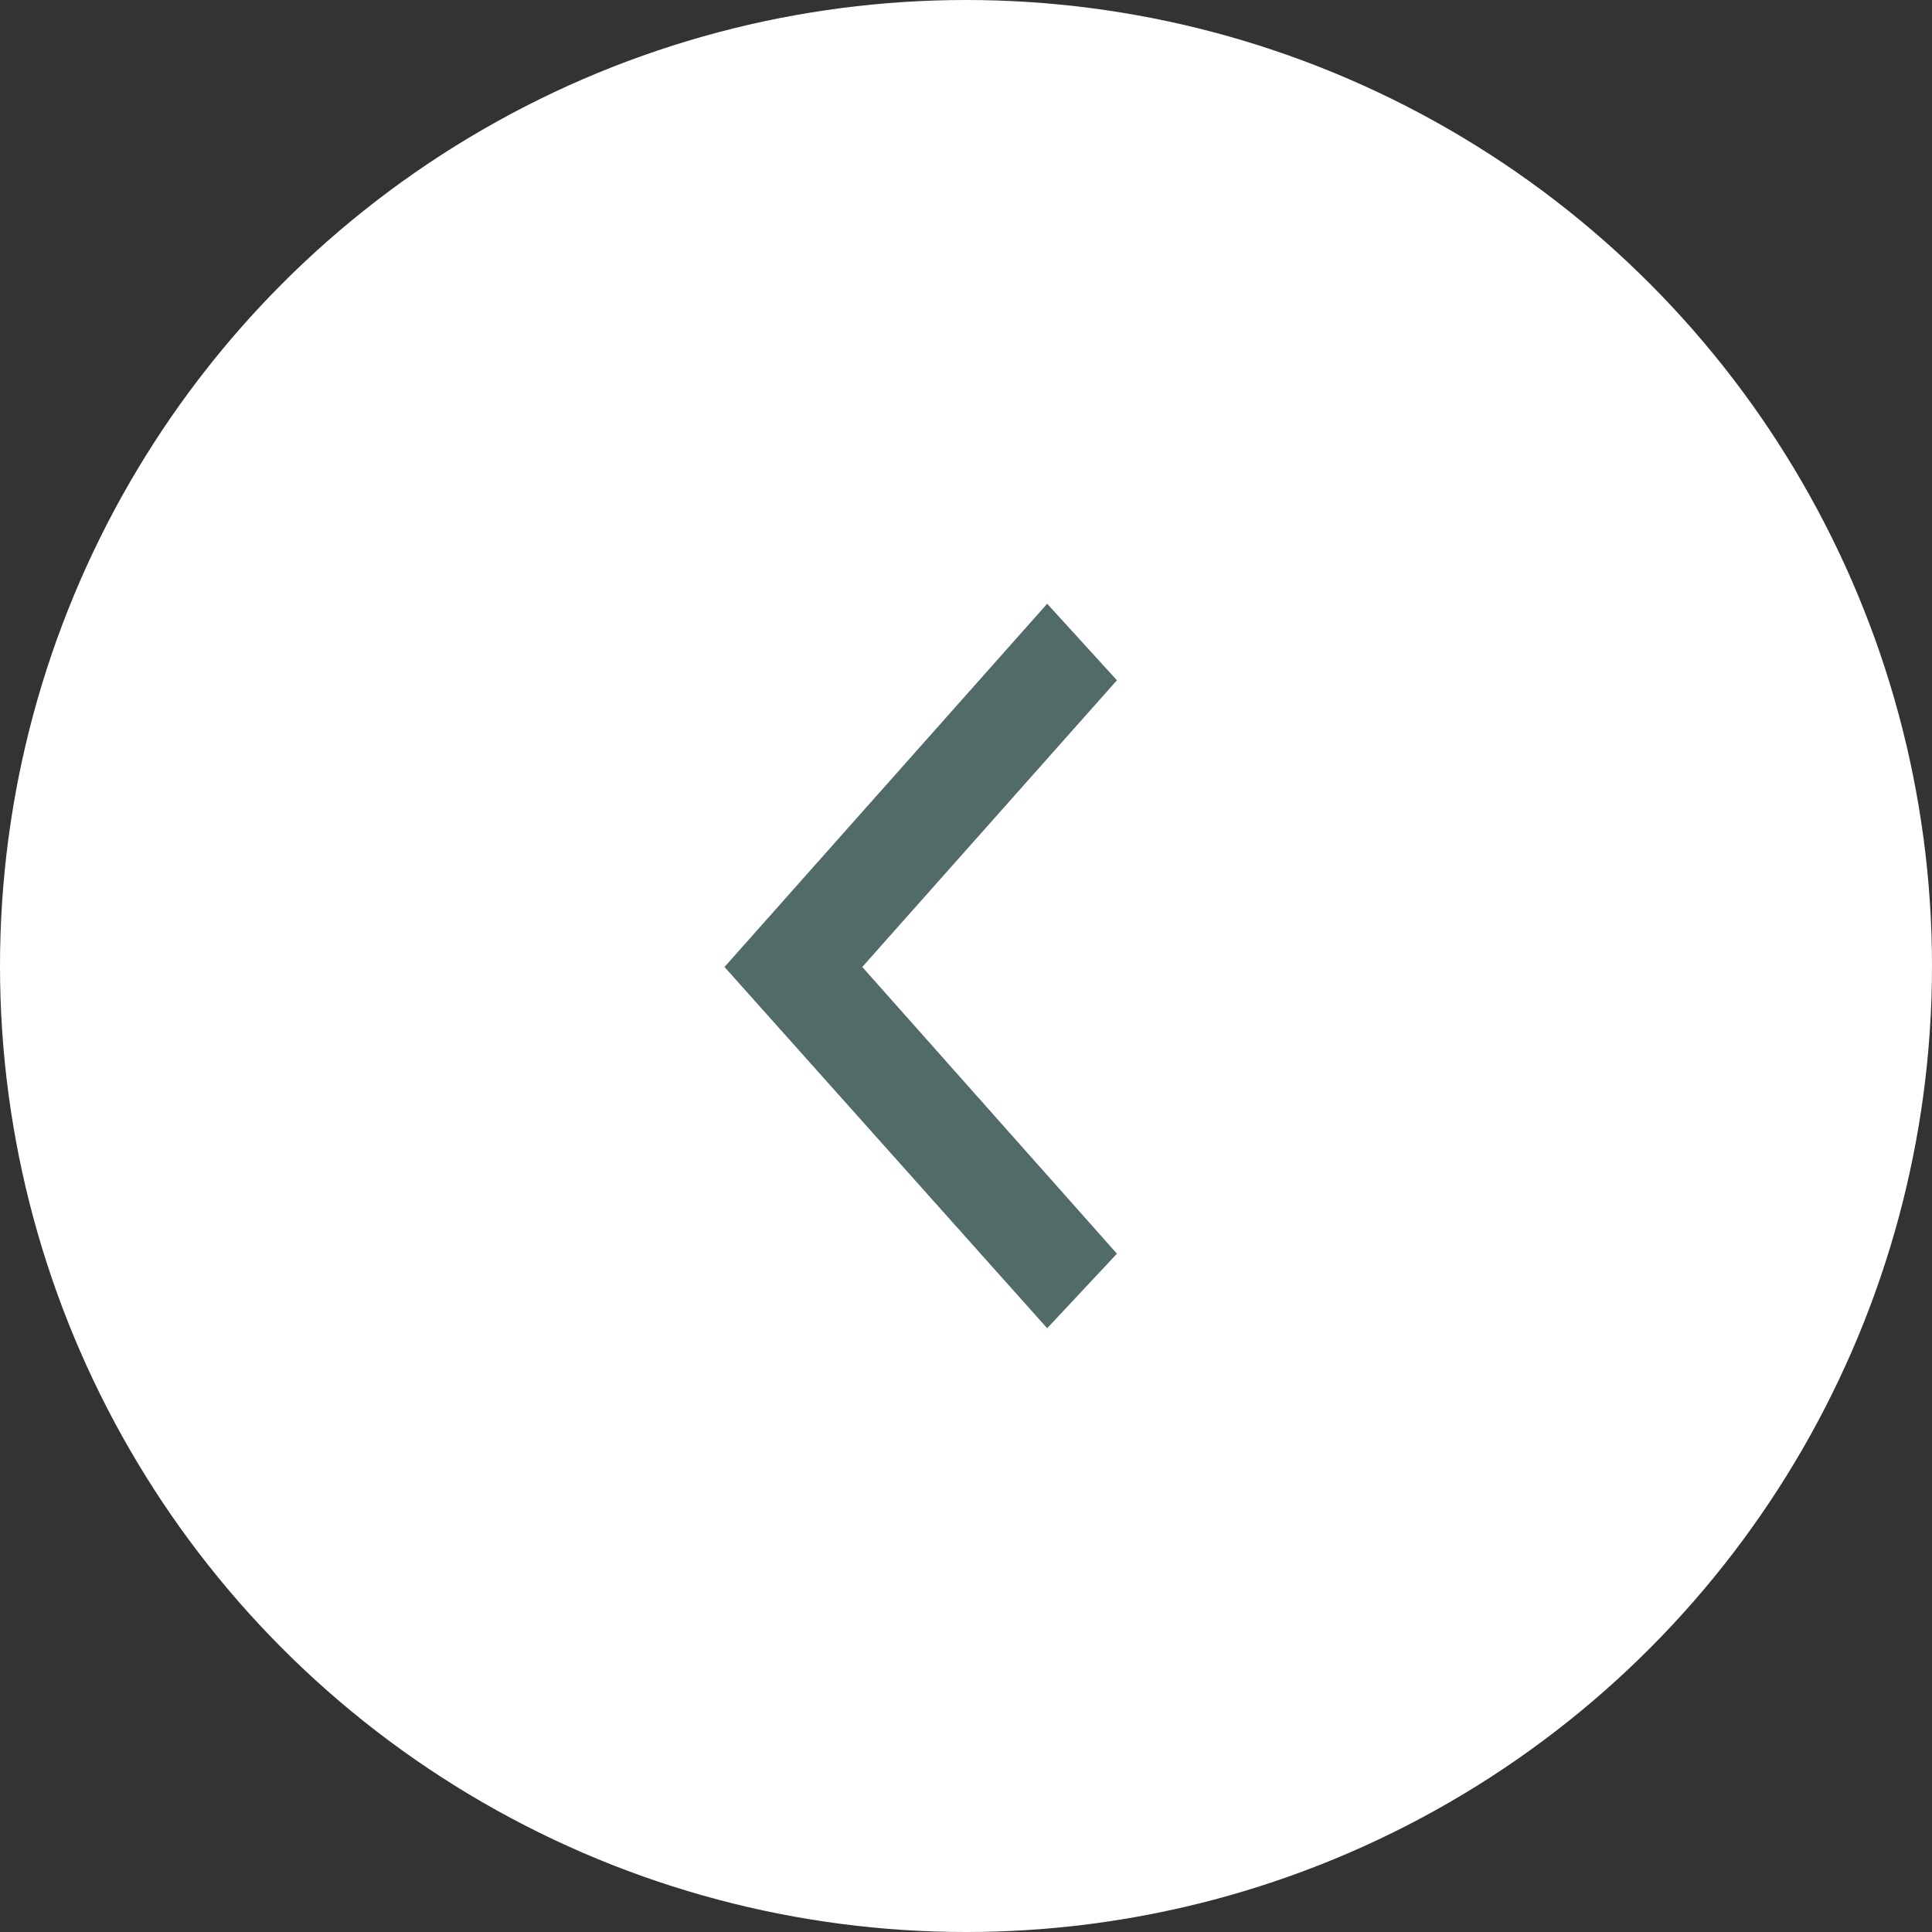 <?xml version="1.0" encoding="UTF-8"?><svg width="64" height="64" viewBox="0 0 64 64" fill="none" xmlns="http://www.w3.org/2000/svg"><rect x="0" y="0" width="64" height="64" fill="#333333" stroke="none"/><circle cx="32" cy="32" r="32" fill="#fff"/><path fill-rule="evenodd" clip-rule="evenodd" d="M34.689 44 37 41.53l-8.436-9.498L37 22.535 34.689 20 24 32.032 34.689 44Z" fill="#516B69"/></svg>